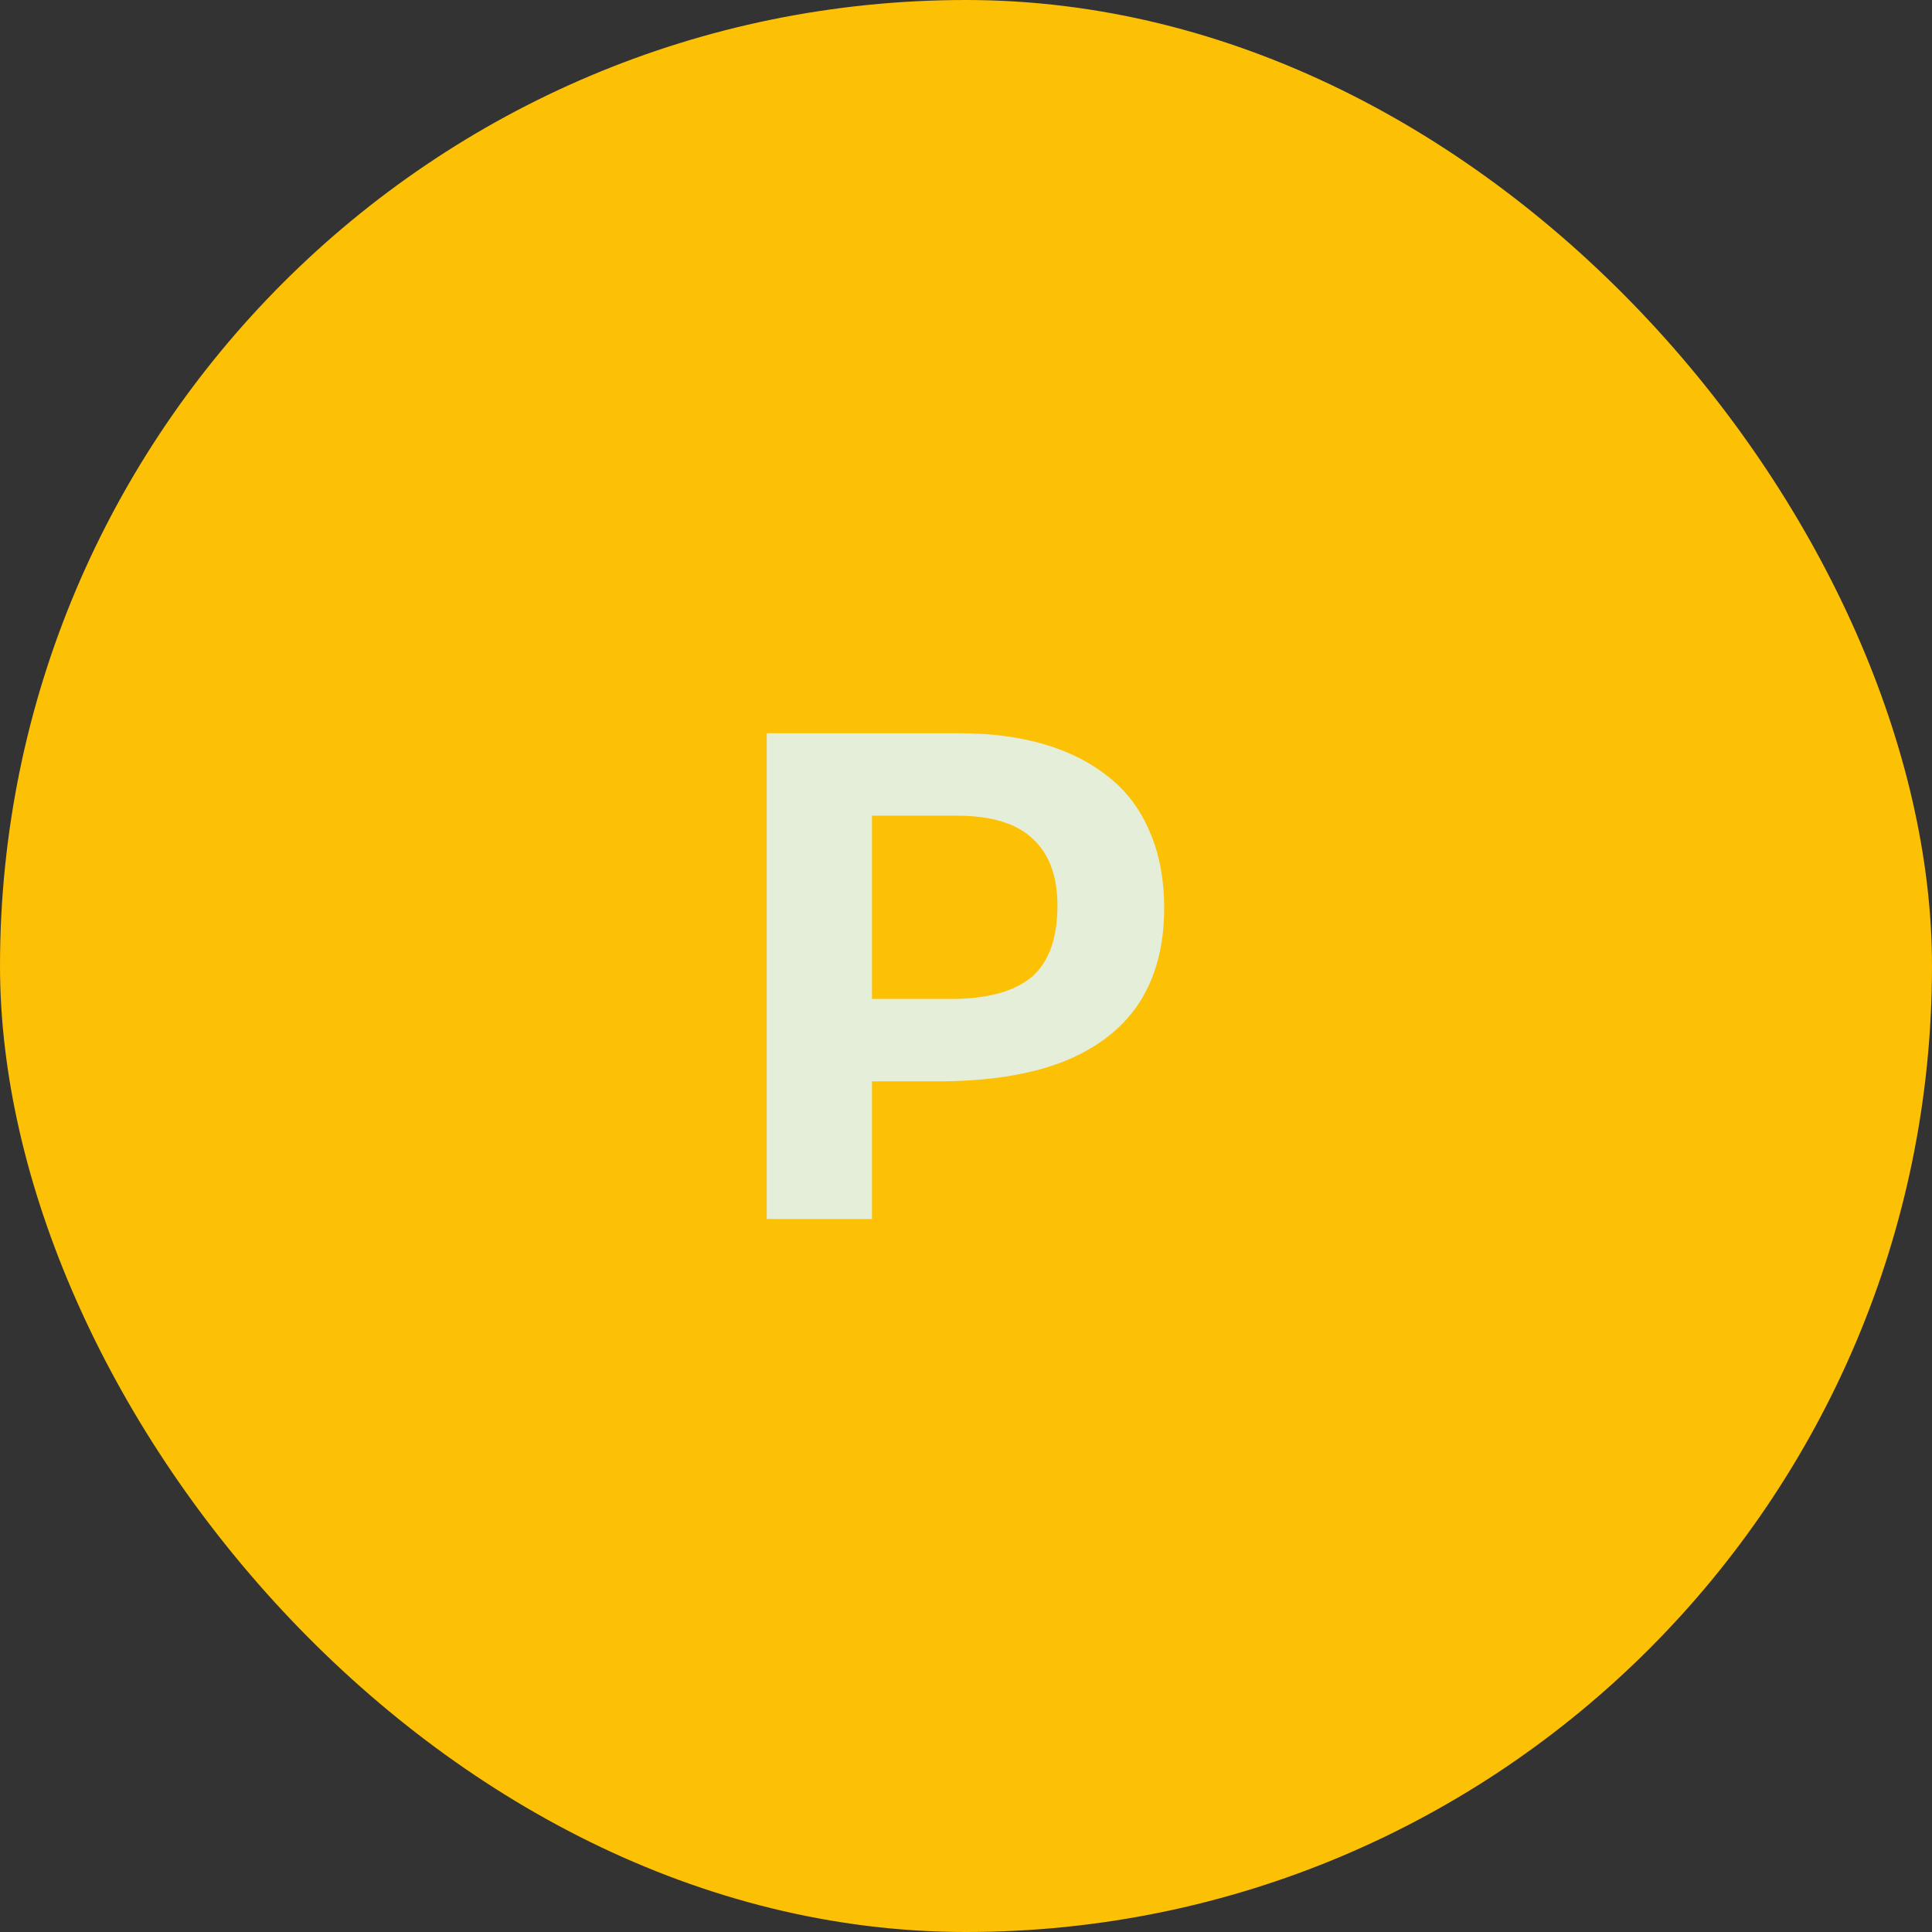 <svg width="42" height="42" viewBox="0 0 42 42" fill="none" xmlns="http://www.w3.org/2000/svg">
<rect x="0" y="0" width="42" height="42" fill="#333333" stroke="none"/>
<rect width="42" height="42" rx="21" fill="#FCC004"/>
<path d="M18.268 23.508V21.716H20.684C21.452 21.716 22.028 21.561 22.412 21.252C22.796 20.932 22.988 20.409 22.988 19.684C22.988 19.044 22.807 18.559 22.444 18.228C22.092 17.897 21.543 17.732 20.796 17.732H18.268V15.94H20.86C21.543 15.94 22.156 16.02 22.7 16.18C23.244 16.34 23.708 16.575 24.092 16.884C24.487 17.193 24.785 17.588 24.988 18.068C25.201 18.548 25.308 19.108 25.308 19.748C25.308 20.569 25.121 21.263 24.748 21.828C24.375 22.383 23.82 22.804 23.084 23.092C22.359 23.369 21.452 23.508 20.364 23.508H18.268ZM16.668 26.5V15.94H18.956V26.5H16.668Z" fill="#E5EED9"/>
</svg>
